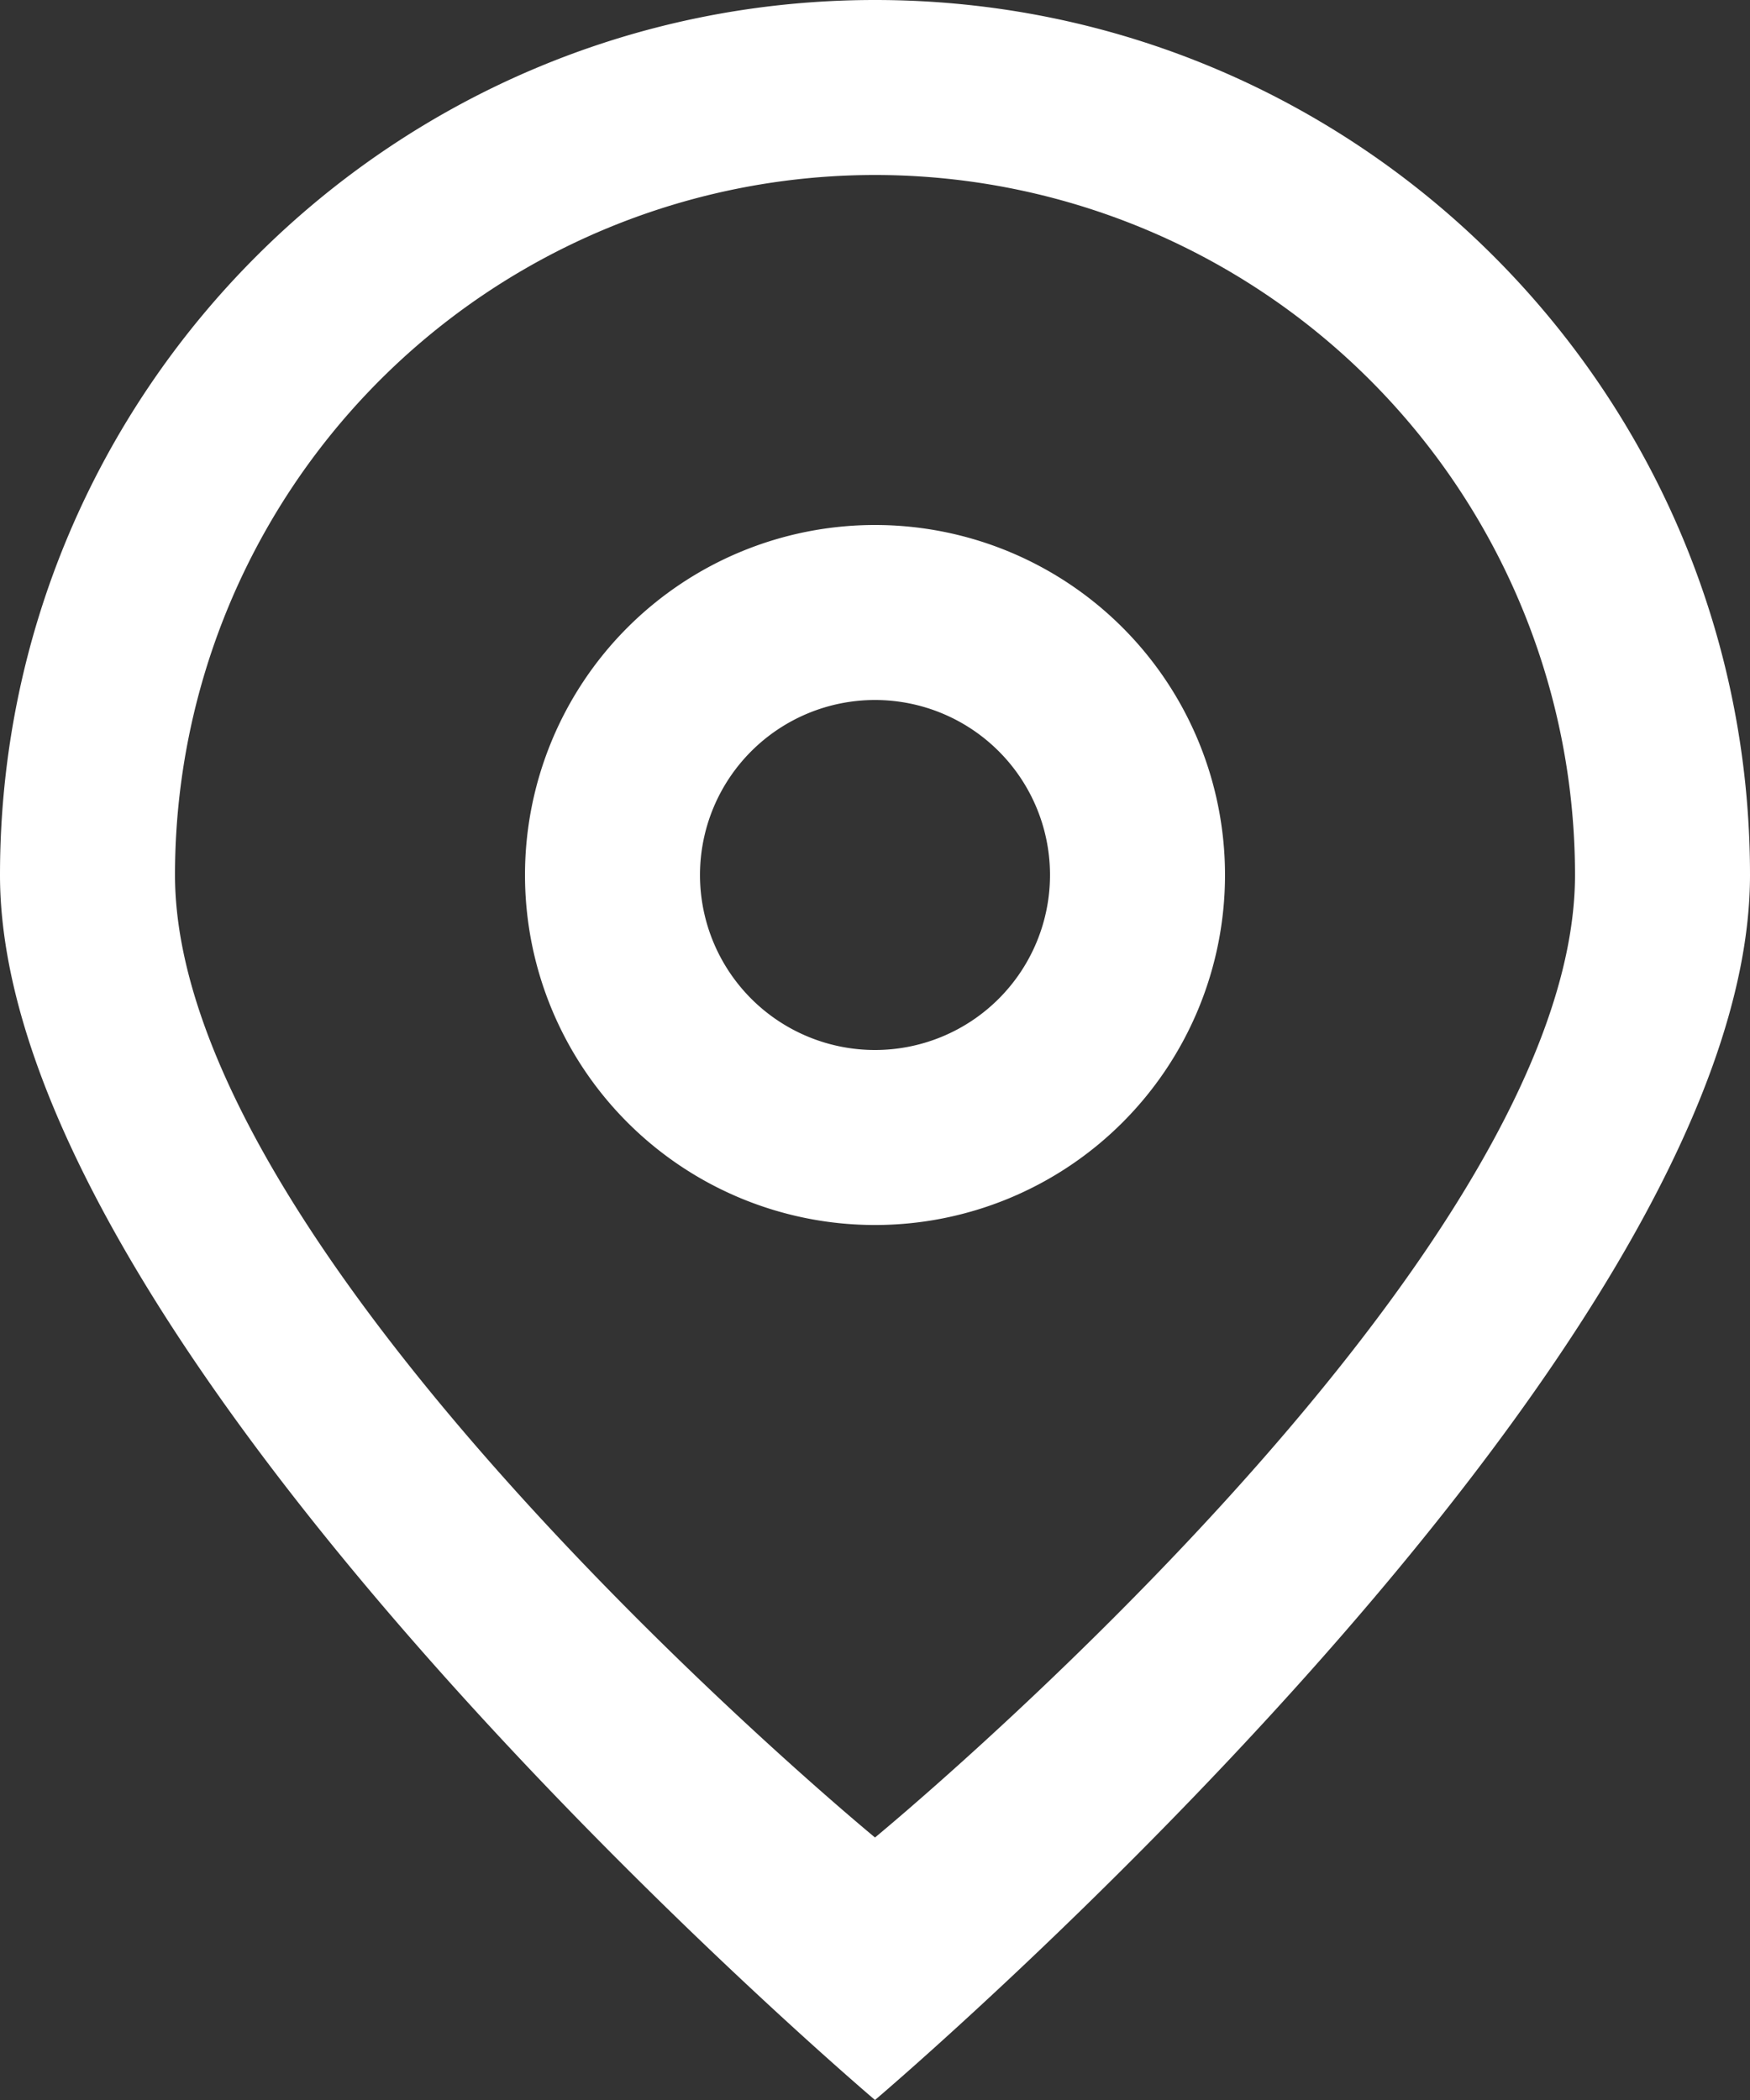 <svg width="20" height="24" viewBox="0 0 20 24" xmlns="http://www.w3.org/2000/svg"><rect x="0" y="0" width="20" height="24" fill="#333333" stroke="none"/><title>Page 1</title><path d="M10 24S0 15.523 0 10 4.477 0 10 0s10 4.477 10 10-10 14-10 14zm0-22a8 8 0 0 0-8 8c0 4.418 8 11 8 11s8-6.582 8-11a8 8 0 0 0-8-8zm0 12a4 4 0 1 1 0-8 4 4 0 0 1 0 8zm0-6a2 2 0 1 0 0 4 2 2 0 0 0 0-4z" fill="#FFF" fill-rule="evenodd"/></svg>